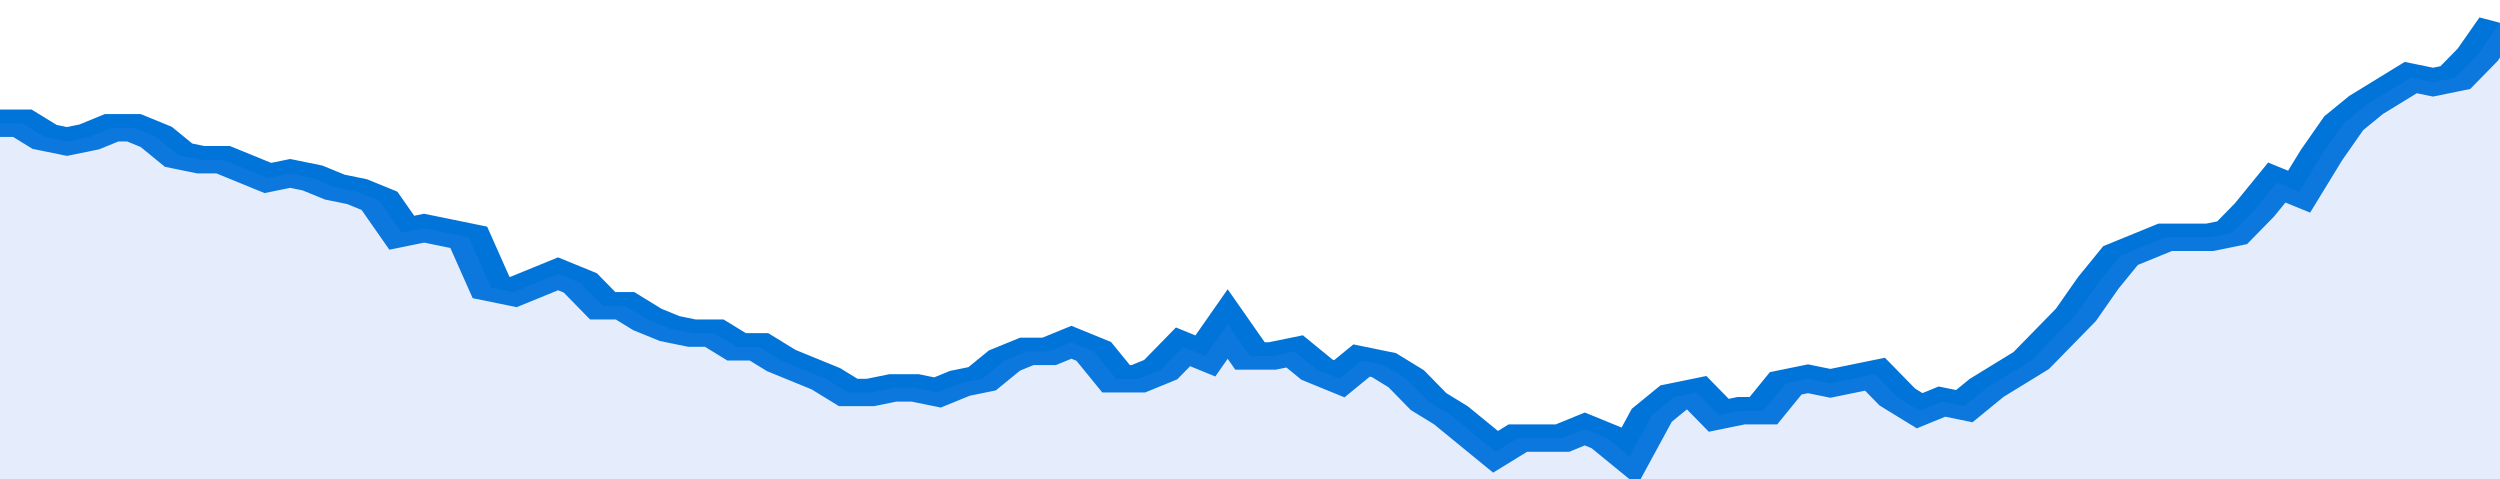 <svg xmlns="http://www.w3.org/2000/svg" viewBox="0 0 336 105" width="120" height="23" preserveAspectRatio="none">
				 <polyline fill="none" stroke="#0074d9" stroke-width="6" points="0, 27 3, 27 6, 30 9, 31 12, 30 15, 28 18, 28 21, 30 24, 34 27, 35 30, 35 33, 37 36, 39 39, 38 42, 39 45, 41 48, 42 51, 44 54, 51 57, 50 60, 51 63, 52 66, 63 69, 64 72, 62 75, 60 78, 62 81, 67 84, 67 87, 70 90, 72 93, 73 96, 73 99, 76 102, 76 105, 79 108, 81 111, 83 114, 86 117, 86 120, 85 123, 85 126, 86 129, 84 132, 83 135, 79 138, 77 141, 77 144, 75 147, 77 150, 83 153, 83 156, 81 159, 76 162, 78 165, 71 168, 78 171, 78 174, 77 177, 81 180, 83 183, 79 186, 80 189, 83 192, 88 195, 91 198, 95 201, 99 204, 96 207, 96 210, 96 213, 94 216, 96 219, 100 222, 91 225, 87 228, 86 231, 91 234, 90 237, 90 240, 84 243, 83 246, 84 249, 83 252, 82 255, 87 258, 90 261, 88 264, 89 267, 85 270, 82 273, 79 276, 74 279, 69 282, 62 285, 56 288, 54 291, 52 294, 52 297, 52 300, 51 303, 46 306, 40 309, 42 312, 34 315, 27 318, 23 321, 20 324, 17 327, 18 330, 17 333, 12 336, 5 336, 5 "> </polyline>
				 <polygon fill="#5085ec" opacity="0.15" points="0, 105 0, 27 3, 27 6, 30 9, 31 12, 30 15, 28 18, 28 21, 30 24, 34 27, 35 30, 35 33, 37 36, 39 39, 38 42, 39 45, 41 48, 42 51, 44 54, 51 57, 50 60, 51 63, 52 66, 63 69, 64 72, 62 75, 60 78, 62 81, 67 84, 67 87, 70 90, 72 93, 73 96, 73 99, 76 102, 76 105, 79 108, 81 111, 83 114, 86 117, 86 120, 85 123, 85 126, 86 129, 84 132, 83 135, 79 138, 77 141, 77 144, 75 147, 77 150, 83 153, 83 156, 81 159, 76 162, 78 165, 71 168, 78 171, 78 174, 77 177, 81 180, 83 183, 79 186, 80 189, 83 192, 88 195, 91 198, 95 201, 99 204, 96 207, 96 210, 96 213, 94 216, 96 219, 100 222, 91 225, 87 228, 86 231, 91 234, 90 237, 90 240, 84 243, 83 246, 84 249, 83 252, 82 255, 87 258, 90 261, 88 264, 89 267, 85 270, 82 273, 79 276, 74 279, 69 282, 62 285, 56 288, 54 291, 52 294, 52 297, 52 300, 51 303, 46 306, 40 309, 42 312, 34 315, 27 318, 23 321, 20 324, 17 327, 18 330, 17 333, 12 336, 5 336, 105 "></polygon>
			</svg>